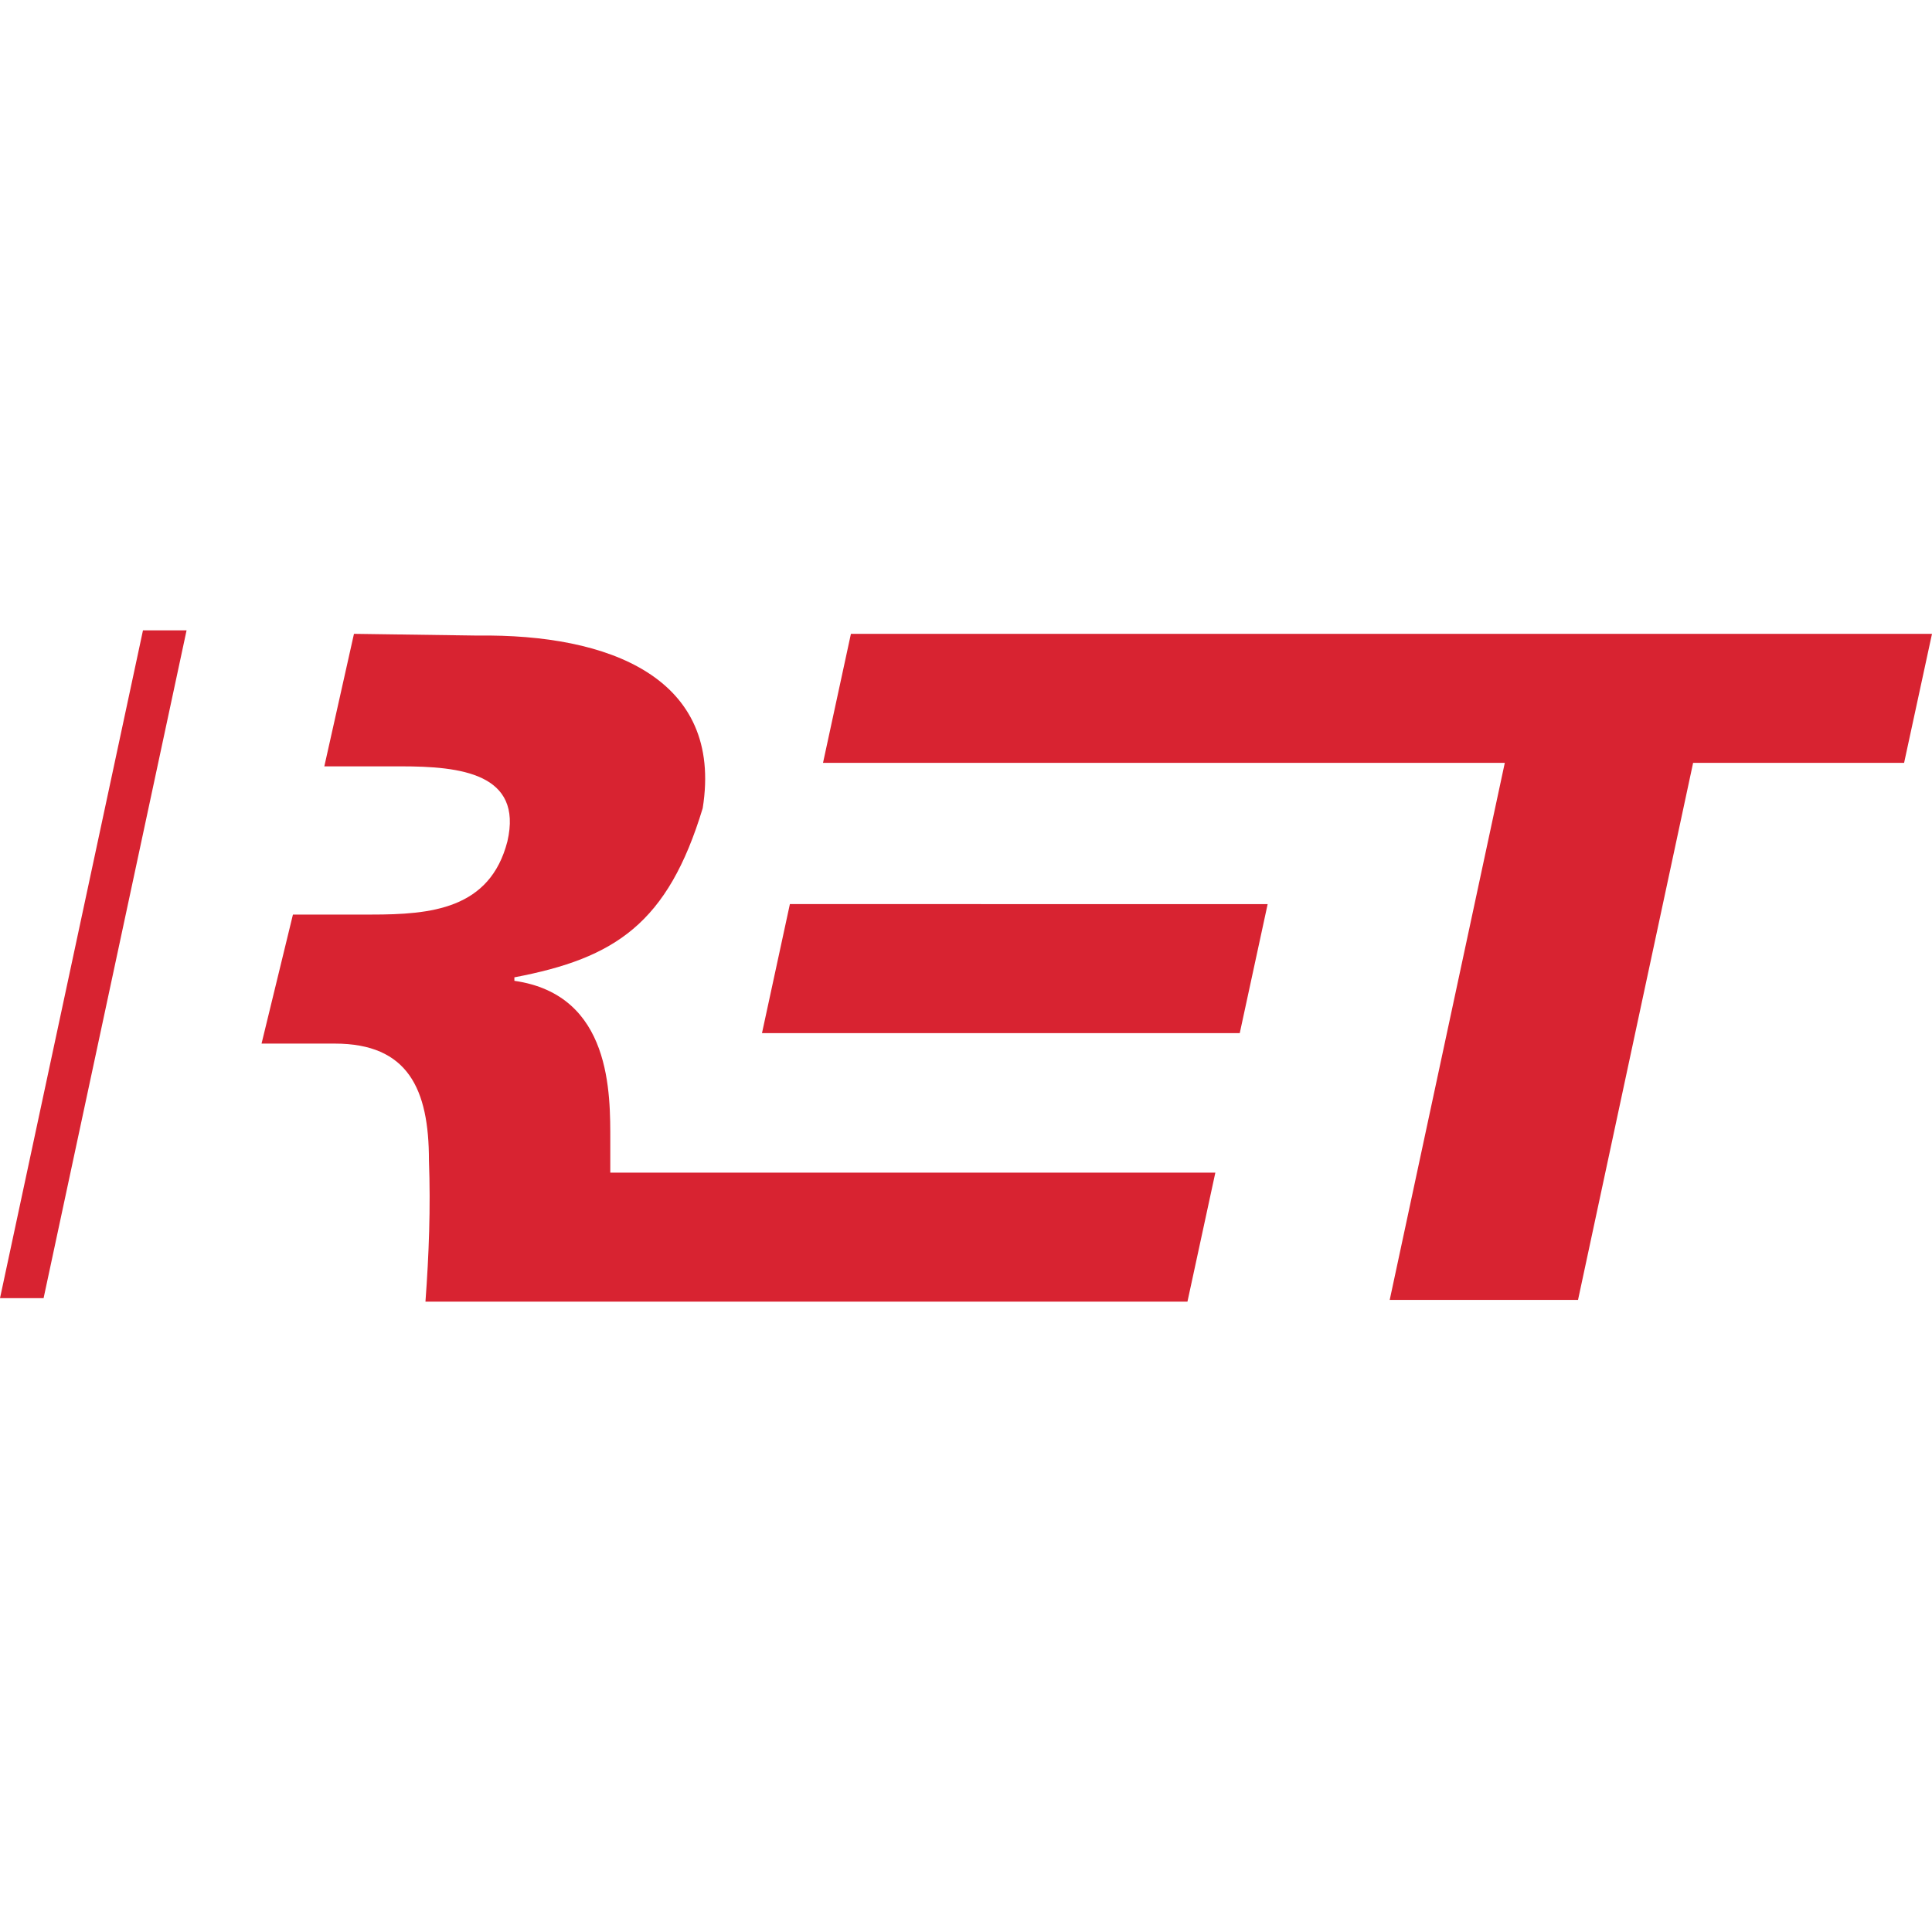 <svg viewBox="0 0 500 500" xmlns="http://www.w3.org/2000/svg">
  <path fill="#D82331" d="M91.155 164.035H500l-7.221 33.393h-54.602l-29.784 138.989h-48.737l29.784-138.989H212.996l7.221-33.393H500 91.155Zm229.693 103.339 7.22-33.394H204.422l-7.22 33.394h123.646ZM91.607 164.035l-7.673 34.295h19.856c15.344 0 31.589 1.805 27.528 19.405-4.513 17.599-19.856 18.953-35.2 18.953H75.812l-8.123 33.393h18.953c18.953 0 24.368 11.734 24.368 30.235.452 12.184 0 24.368-.902 36.553H307.31l7.221-33.394H157.942v-8.123c0-12.184.451-37.906-24.82-41.516v-.903c26.173-4.963 39.712-13.989 48.737-43.772 5.415-33.845-24.369-45.126-58.214-44.676l-32.038-.45m-54.604-.903L0 335.966h11.281l37.004-172.834H37.003"/>
</svg>
